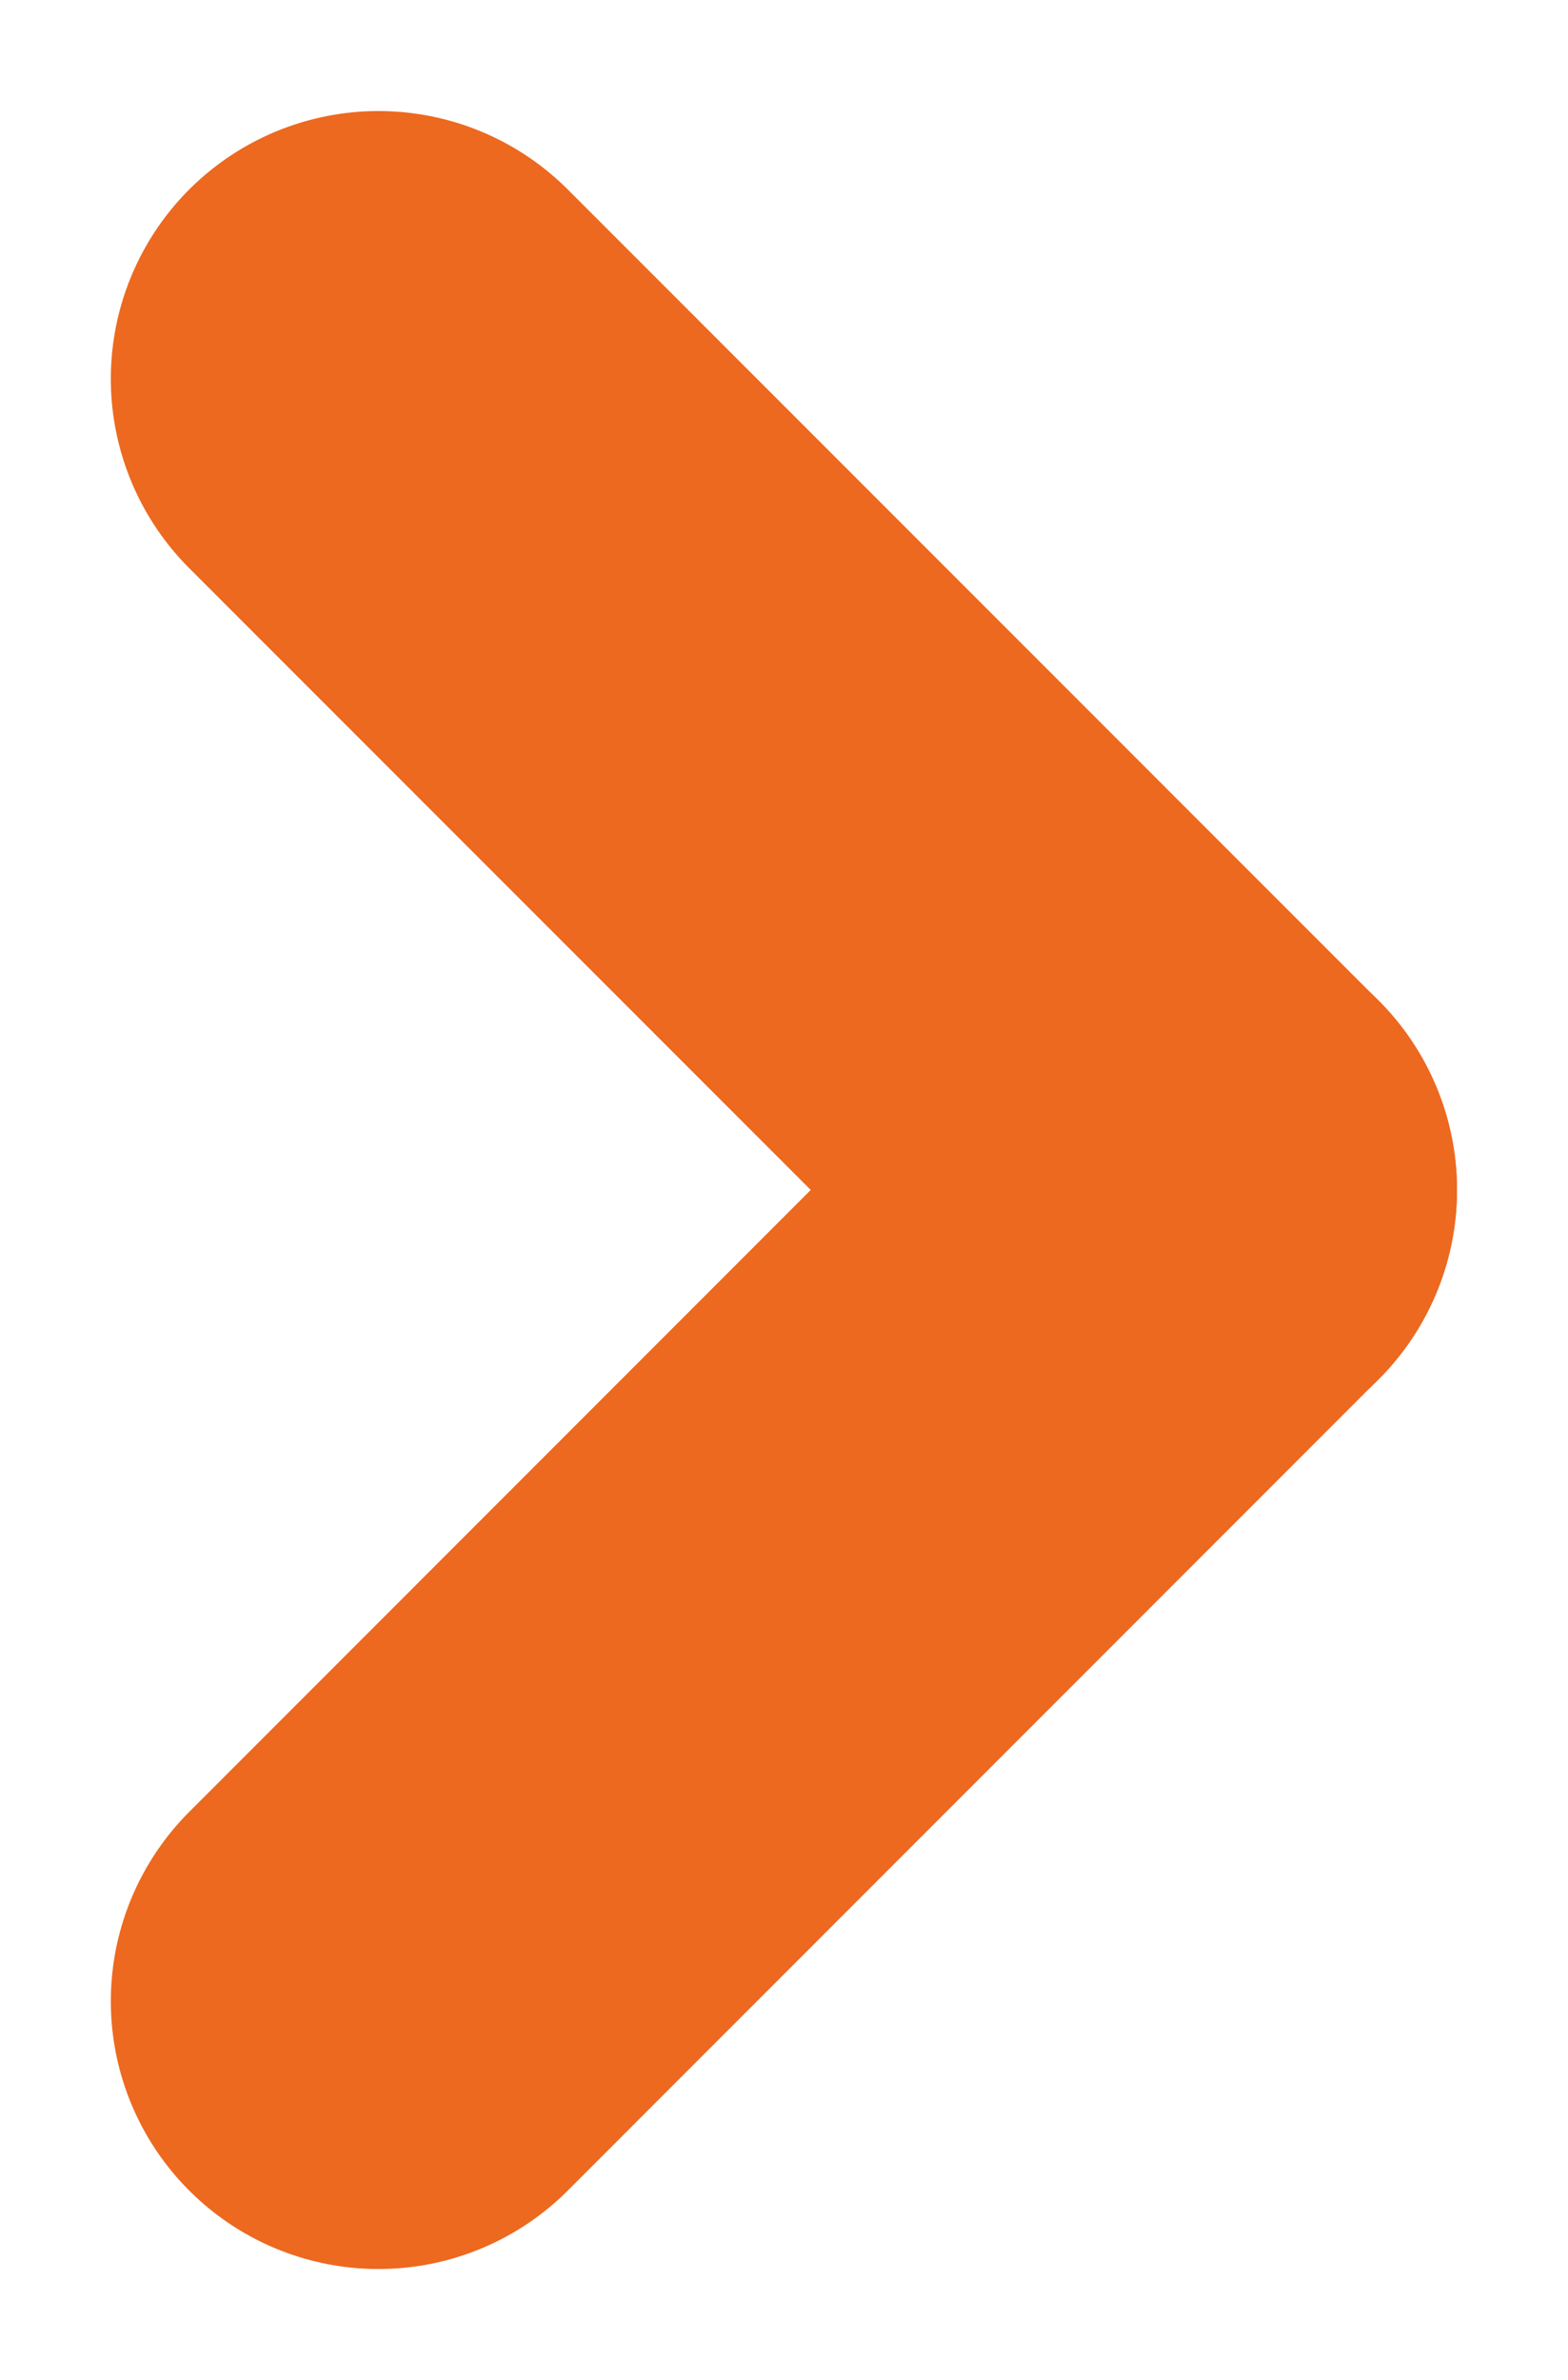 <svg xmlns="http://www.w3.org/2000/svg" width="8.787" height="13.332" viewBox="0 0 8.787 13.332">
  <g id="Group_300" data-name="Group 300" transform="translate(2.121 2.121)">
    <path id="Path_356" data-name="Path 356" d="M0,0,4.544,4.544" transform="translate(4.544 4.545) rotate(180)" fill="none" stroke="#ec691f" stroke-linecap="round" stroke-width="3"/>
    <path id="Path_357" data-name="Path 357" d="M0,4.545,4.544,0" transform="translate(4.544 9.089) rotate(180)" fill="none" stroke="#ec691f" stroke-linecap="round" stroke-width="3"/>
  </g>
</svg>
